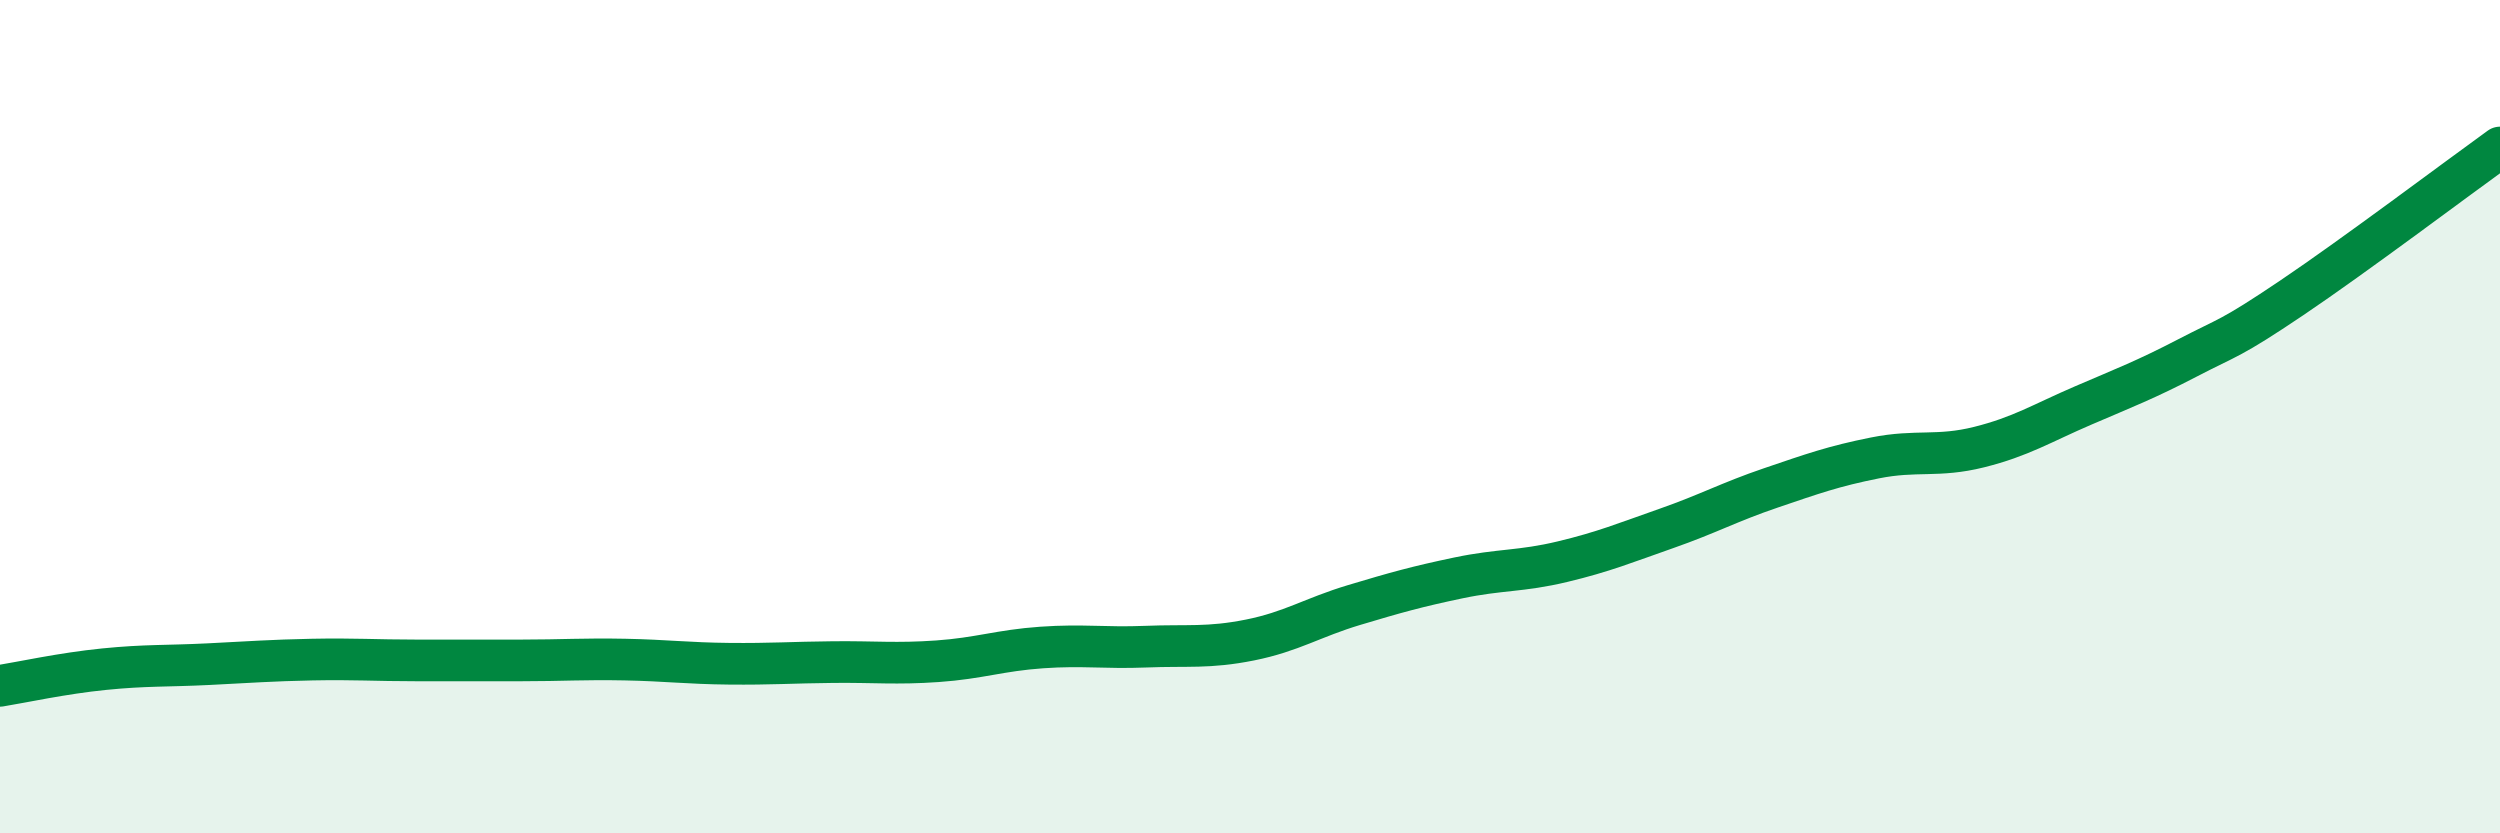 
    <svg width="60" height="20" viewBox="0 0 60 20" xmlns="http://www.w3.org/2000/svg">
      <path
        d="M 0,16.46 C 0.5,16.38 1.5,16.16 2.5,16.06 C 3.5,15.96 4,15.99 5,15.94 C 6,15.89 6.5,15.85 7.5,15.83 C 8.5,15.81 9,15.85 10,15.85 C 11,15.85 11.5,15.85 12.5,15.85 C 13.5,15.85 14,15.81 15,15.83 C 16,15.85 16.5,15.92 17.5,15.93 C 18.5,15.94 19,15.9 20,15.89 C 21,15.88 21.5,15.94 22.5,15.87 C 23.5,15.8 24,15.61 25,15.54 C 26,15.47 26.5,15.56 27.5,15.52 C 28.5,15.48 29,15.56 30,15.36 C 31,15.16 31.5,14.82 32.5,14.52 C 33.5,14.22 34,14.08 35,13.87 C 36,13.66 36.5,13.72 37.5,13.48 C 38.5,13.24 39,13.03 40,12.68 C 41,12.33 41.5,12.05 42.5,11.71 C 43.5,11.37 44,11.19 45,10.99 C 46,10.79 46.5,10.98 47.5,10.73 C 48.5,10.48 49,10.16 50,9.73 C 51,9.3 51.5,9.11 52.5,8.59 C 53.5,8.07 53.5,8.16 55,7.15 C 56.5,6.14 59,4.26 60,3.54L60 20L0 20Z"
        fill="#008740"
        opacity="0.1"
        stroke-linecap="round"
        stroke-linejoin="round"
      />
      <path
        d="M 0,16.46 C 0.5,16.38 1.5,16.16 2.5,16.06 C 3.5,15.96 4,15.99 5,15.94 C 6,15.89 6.5,15.85 7.5,15.83 C 8.5,15.81 9,15.85 10,15.85 C 11,15.85 11.5,15.85 12.5,15.85 C 13.5,15.85 14,15.81 15,15.83 C 16,15.85 16.5,15.92 17.5,15.93 C 18.5,15.94 19,15.9 20,15.89 C 21,15.88 21.5,15.94 22.5,15.87 C 23.5,15.8 24,15.61 25,15.54 C 26,15.47 26.5,15.56 27.5,15.52 C 28.5,15.48 29,15.56 30,15.36 C 31,15.16 31.5,14.82 32.5,14.52 C 33.5,14.22 34,14.08 35,13.87 C 36,13.66 36.5,13.72 37.5,13.48 C 38.5,13.24 39,13.03 40,12.68 C 41,12.33 41.5,12.05 42.5,11.71 C 43.5,11.37 44,11.19 45,10.99 C 46,10.79 46.5,10.98 47.5,10.73 C 48.5,10.48 49,10.16 50,9.73 C 51,9.3 51.5,9.11 52.5,8.59 C 53.5,8.07 53.5,8.16 55,7.15 C 56.5,6.14 59,4.26 60,3.54"
        stroke="#008740"
        stroke-width="1"
        fill="none"
        stroke-linecap="round"
        stroke-linejoin="round"
      />
    </svg>
  